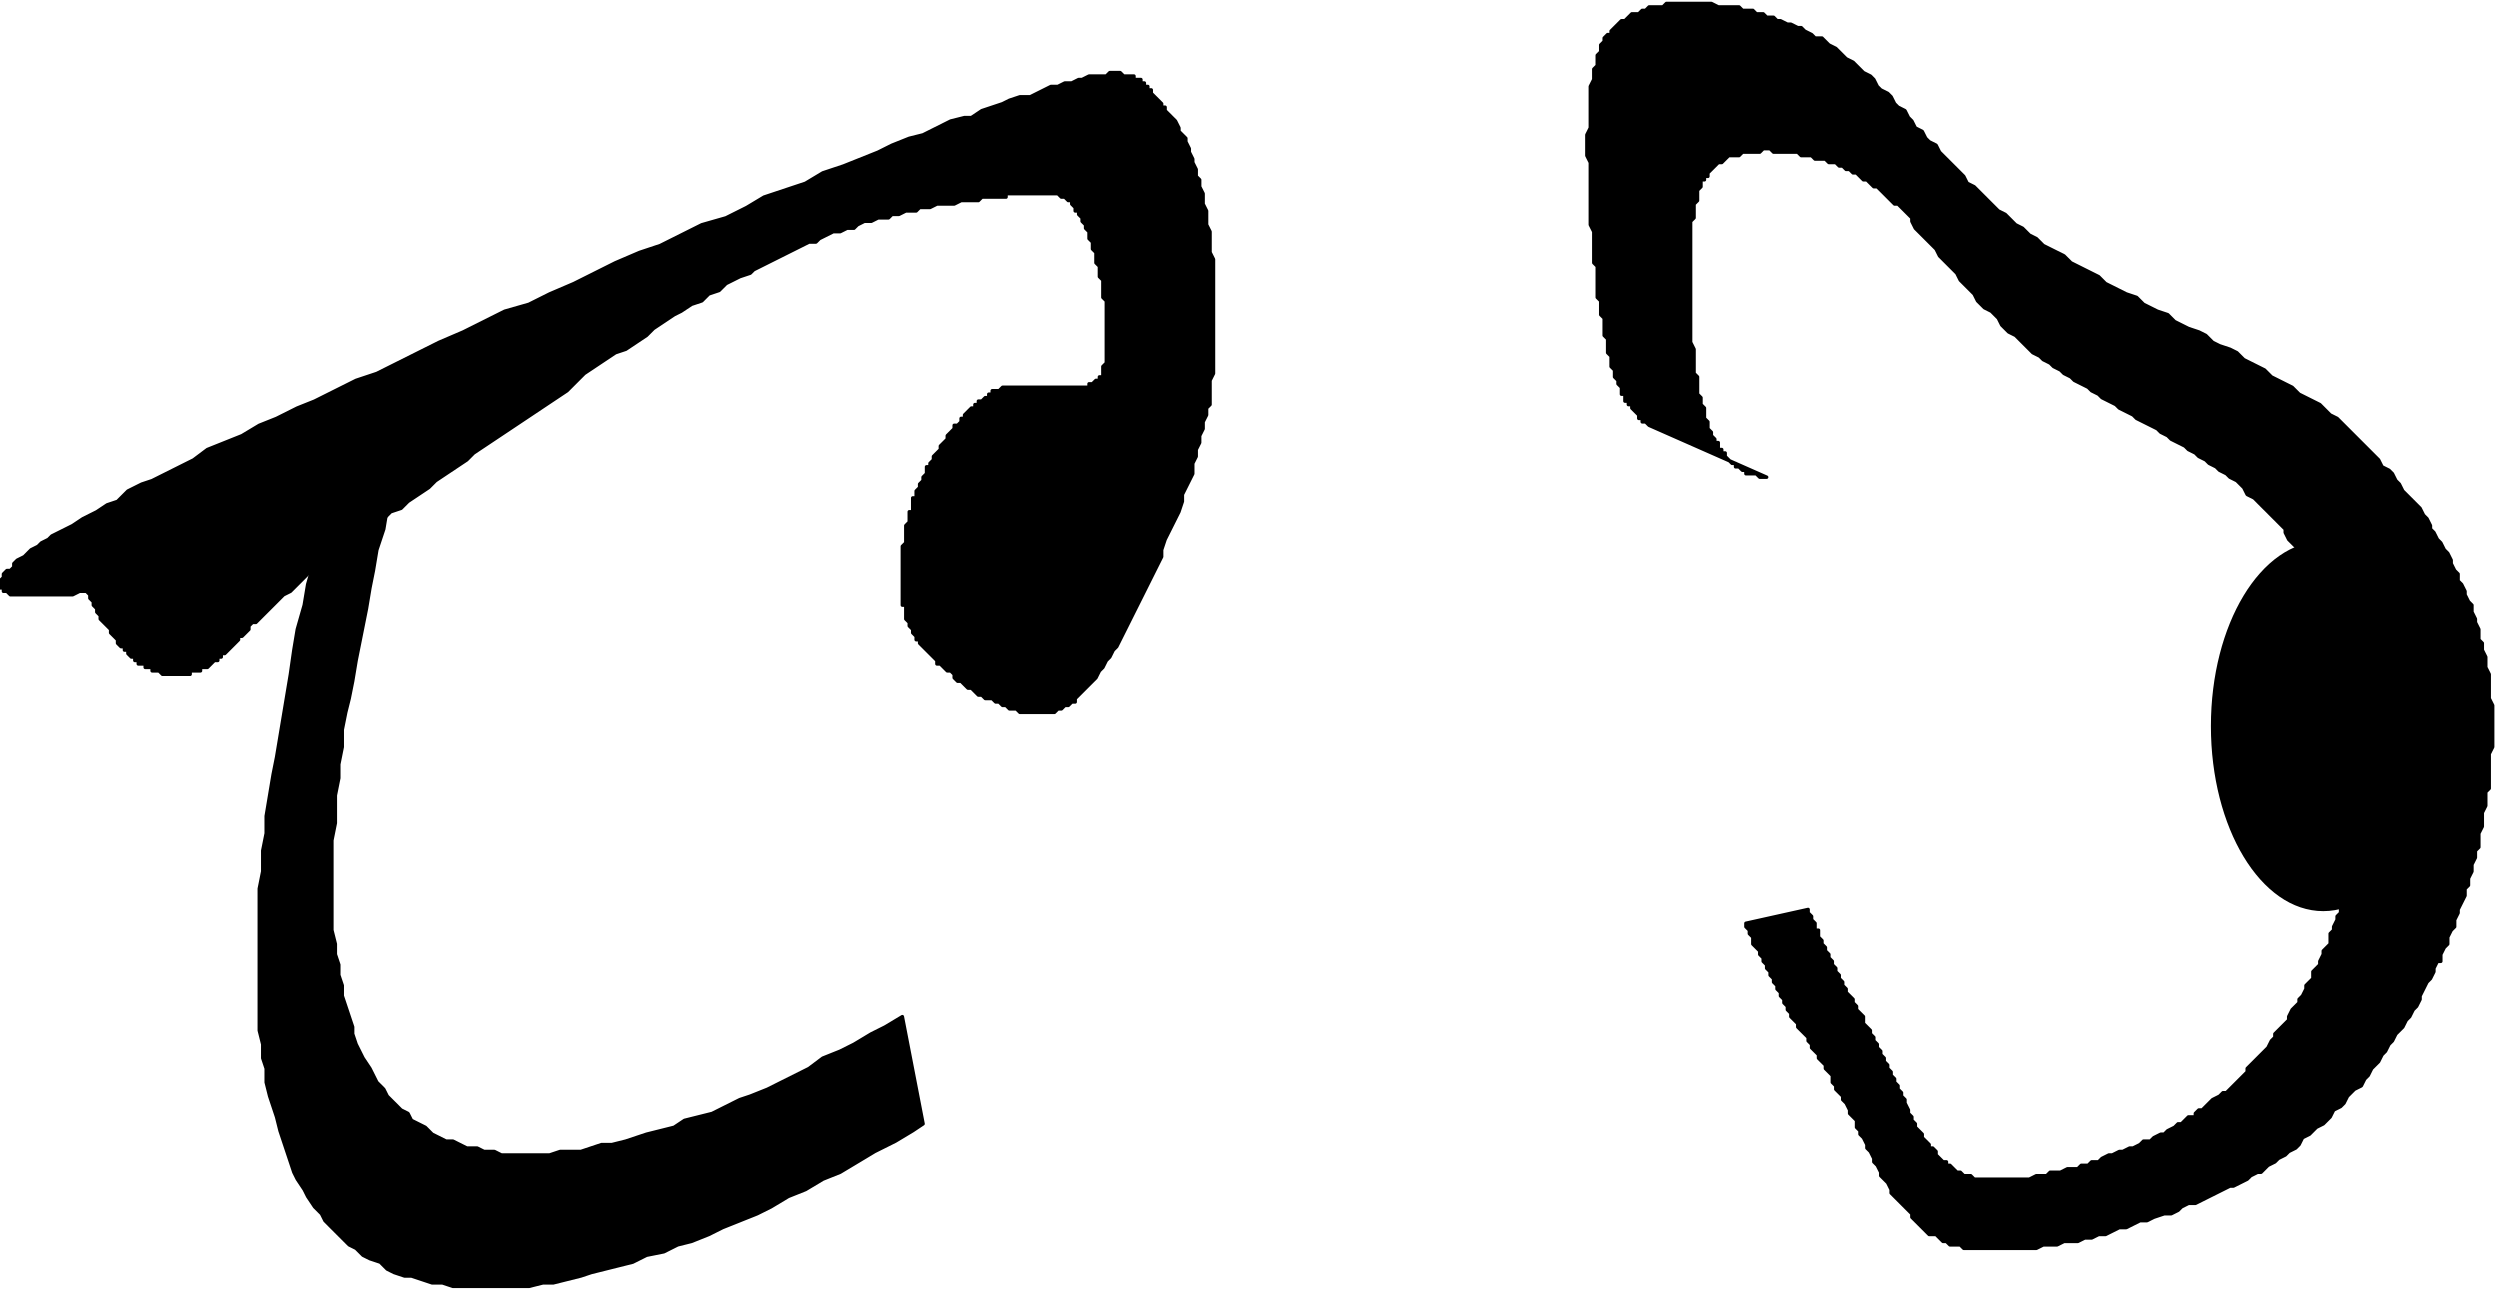 <?xml version="1.0" encoding="UTF-8" standalone="no"?>
<svg
   xmlns:dc="http://purl.org/dc/elements/1.1/"
   xmlns:cc="http://creativecommons.org/ns#"
   xmlns:rdf="http://www.w3.org/1999/02/22-rdf-syntax-ns#"
   xmlns:svg="http://www.w3.org/2000/svg"
   xmlns="http://www.w3.org/2000/svg"
   xmlns:sodipodi="http://sodipodi.sourceforge.net/DTD/sodipodi-0.dtd"
   xmlns:inkscape="http://www.inkscape.org/namespaces/inkscape"
   version="1.0"
   width="61.24mm"
   height="31.69mm"
   id="svg13"
   sodipodi:docname="CARTE313.WMF">
  <sodipodi:namedview
     pagecolor="#ffffff"
     bordercolor="#666666"
     borderopacity="1"
     objecttolerance="10"
     gridtolerance="10"
     guidetolerance="10"
     inkscape:pageopacity="0"
     inkscape:pageshadow="2"
     inkscape:window-width="640"
     inkscape:window-height="480"
     id="namedview15" />
  <defs
     id="defs3">
    <pattern
       id="WMFhbasepattern"
       patternUnits="userSpaceOnUse"
       width="6"
       height="6"
       x="0"
       y="0" />
  </defs>
  <path
     style="fill:#000000;fill-rule:evenodd;fill-opacity:1;stroke:#000000;stroke-width:0.32px;stroke-linecap:round;stroke-linejoin:round;stroke-miterlimit:4;stroke-dasharray:none;stroke-opacity:1;"
     d="  M 8.002,54.745   L 7.362,54.745   L 6.722,55.065   L 0.96,55.065   L 0.64,54.745   L 0.32,54.745   L 0.32,54.425   L 0,54.425   L 0,53.785   L 0.32,53.465   L 0.32,53.145   L 0.64,52.824   L 0.96,52.824   L 1.28,52.504   L 1.28,52.184   L 1.6,51.864   L 2.241,51.544   L 2.881,50.904   L 3.521,50.583   L 3.841,50.263   L 4.481,49.943   L 4.801,49.623   L 6.082,48.983   L 6.722,48.663   L 7.682,48.022   L 8.962,47.382   L 9.923,46.742   L 10.883,46.421   L 11.203,46.101   L 11.843,45.461   L 13.123,44.821   L 14.084,44.501   L 16.644,43.22   L 17.925,42.58   L 19.205,41.619   L 22.406,40.339   L 24.006,39.378   L 25.607,38.738   L 27.527,37.777   L 29.128,37.137   L 32.969,35.216   L 34.889,34.576   L 38.73,32.655   L 40.651,31.695   L 42.891,30.734   L 46.732,28.813   L 48.973,28.173   L 50.893,27.213   L 53.134,26.252   L 56.975,24.331   L 59.215,23.371   L 61.136,22.731   L 64.977,20.81   L 67.218,20.169   L 69.138,19.209   L 70.738,18.248   L 74.579,16.968   L 76.18,16.007   L 78.1,15.367   L 81.301,14.087   L 82.582,13.446   L 84.182,12.806   L 85.462,12.486   L 88.023,11.205   L 89.303,10.885   L 89.944,10.885   L 90.904,10.245   L 92.824,9.604   L 93.464,9.284   L 94.425,8.964   L 95.385,8.964   L 96.665,8.324   L 97.305,8.004   L 97.946,8.004   L 98.586,7.684   L 99.226,7.684   L 99.866,7.363   L 100.186,7.363   L 100.826,7.043   L 102.427,7.043   L 102.747,6.723   L 103.707,6.723   L 104.027,7.043   L 104.987,7.043   L 104.987,7.363   L 105.628,7.363   L 105.628,7.684   L 105.948,7.684   L 105.948,8.004   L 106.268,8.004   L 106.268,8.324   L 106.588,8.324   L 106.588,8.644   L 107.228,9.284   L 107.548,9.604   L 107.548,9.925   L 107.868,9.925   L 107.868,10.245   L 108.508,10.885   L 108.828,11.205   L 109.149,11.845   L 109.149,12.166   L 109.789,12.806   L 109.789,13.126   L 110.109,13.766   L 110.109,14.087   L 110.429,14.727   L 110.429,15.047   L 110.749,15.687   L 110.749,16.328   L 111.069,16.648   L 111.069,17.288   L 111.389,17.928   L 111.389,18.889   L 111.709,19.529   L 111.709,20.81   L 112.029,21.45   L 112.029,23.371   L 112.349,24.011   L 112.349,34.576   L 112.029,35.216   L 112.029,37.457   L 111.709,37.777   L 111.709,38.418   L 111.389,39.058   L 111.389,39.698   L 111.069,40.339   L 111.069,40.979   L 110.749,41.619   L 110.749,42.26   L 110.429,42.9   L 110.429,43.86   L 109.789,45.141   L 109.469,45.781   L 109.469,46.421   L 109.149,47.382   L 108.508,48.663   L 107.868,49.943   L 107.548,50.904   L 107.548,51.544   L 106.908,52.824   L 106.268,54.105   L 105.628,55.386   L 104.987,56.666   L 104.347,57.947   L 103.707,59.227   L 103.387,59.868   L 103.067,60.188   L 102.747,60.828   L 102.427,61.148   L 102.107,61.789   L 101.787,62.109   L 101.467,62.749   L 100.826,63.389   L 100.186,64.03   L 99.546,64.67   L 99.546,64.99   L 99.226,64.99   L 98.906,65.31   L 98.586,65.31   L 98.266,65.63   L 97.946,65.63   L 97.626,65.951   L 94.425,65.951   L 94.105,65.63   L 93.464,65.63   L 93.144,65.31   L 92.824,65.31   L 92.504,64.99   L 92.184,64.99   L 91.864,64.67   L 91.224,64.67   L 90.904,64.35   L 90.584,64.35   L 89.944,63.709   L 89.623,63.709   L 88.983,63.069   L 88.663,63.069   L 88.343,62.749   L 88.343,62.429   L 88.023,62.109   L 87.703,62.109   L 87.063,61.468   L 86.743,61.468   L 86.743,61.148   L 86.102,60.508   L 85.462,59.868   L 85.142,59.548   L 85.142,59.227   L 84.822,59.227   L 84.822,58.907   L 84.502,58.587   L 84.502,58.267   L 84.182,57.947   L 84.182,57.627   L 83.862,57.307   L 83.862,56.026   L 83.542,56.026   L 83.542,50.583   L 83.862,50.263   L 83.862,48.663   L 84.182,48.342   L 84.182,47.382   L 84.502,47.382   L 84.502,46.101   L 84.822,46.101   L 84.822,45.461   L 85.142,45.141   L 85.142,44.821   L 85.462,44.501   L 85.462,44.18   L 85.782,43.86   L 85.782,43.22   L 86.102,43.22   L 86.102,42.9   L 86.423,42.58   L 86.423,42.26   L 87.063,41.619   L 87.063,41.299   L 87.703,40.659   L 87.703,40.339   L 88.343,39.698   L 88.343,39.378   L 88.663,39.378   L 88.983,39.058   L 88.983,38.738   L 89.303,38.738   L 89.303,38.418   L 89.944,37.777   L 90.264,37.777   L 90.264,37.457   L 90.584,37.457   L 90.584,37.137   L 90.904,37.137   L 91.224,36.817   L 91.544,36.817   L 91.544,36.497   L 91.864,36.497   L 91.864,36.177   L 92.504,36.177   L 92.824,35.857   L 100.826,35.857   L 100.826,35.536   L 101.146,35.536   L 101.467,35.216   L 101.787,35.216   L 101.787,34.896   L 102.107,34.896   L 102.107,33.936   L 102.427,33.616   L 102.427,27.853   L 102.107,27.533   L 102.107,25.932   L 101.787,25.612   L 101.787,24.651   L 101.467,24.331   L 101.467,23.371   L 101.146,23.051   L 101.146,22.41   L 100.826,22.09   L 100.826,21.45   L 100.506,21.13   L 100.506,20.81   L 100.186,20.489   L 100.186,20.169   L 99.866,19.849   L 99.866,19.529   L 99.546,19.529   L 99.546,19.209   L 99.226,18.889   L 99.226,18.569   L 98.906,18.569   L 98.586,18.248   L 98.266,18.248   L 97.946,17.928   L 93.144,17.928   L 93.144,18.248   L 90.904,18.248   L 90.584,18.569   L 88.983,18.569   L 88.343,18.889   L 86.743,18.889   L 86.102,19.209   L 85.142,19.209   L 84.822,19.529   L 83.862,19.529   L 83.222,19.849   L 82.582,19.849   L 82.261,20.169   L 81.301,20.169   L 80.661,20.489   L 80.021,20.489   L 79.381,20.81   L 79.061,21.13   L 78.42,21.13   L 77.78,21.45   L 77.14,21.45   L 75.86,22.09   L 75.54,22.41   L 74.9,22.41   L 73.619,23.051   L 72.339,23.691   L 71.059,24.331   L 69.778,24.972   L 69.458,25.292   L 68.498,25.612   L 67.218,26.252   L 66.577,26.892   L 65.617,27.213   L 64.977,27.853   L 64.017,28.173   L 63.056,28.813   L 62.416,29.133   L 60.496,30.414   L 59.856,31.054   L 57.935,32.335   L 56.975,32.655   L 55.054,33.936   L 54.094,34.576   L 53.454,35.216   L 52.494,36.177   L 50.573,37.457   L 48.653,38.738   L 46.732,40.019   L 44.812,41.299   L 43.851,41.939   L 43.211,42.58   L 41.291,43.86   L 40.331,44.501   L 39.69,45.141   L 37.77,46.421   L 37.13,47.062   L 36.169,47.382   L 34.889,48.663   L 34.249,49.303   L 33.289,49.623   L 32.649,50.263   L 31.368,50.904   L 30.728,51.544   L 30.728,51.864   L 29.448,52.504   L 29.128,52.824   L 28.487,53.145   L 28.167,53.465   L 27.527,54.105   L 26.887,54.745   L 26.247,55.065   L 25.607,55.706   L 24.967,56.346   L 24.326,56.986   L 23.686,57.627   L 23.366,57.627   L 23.046,57.947   L 23.046,58.267   L 22.406,58.907   L 22.086,58.907   L 22.086,59.227   L 21.446,59.868   L 20.805,60.508   L 20.485,60.508   L 20.485,60.828   L 20.165,60.828   L 20.165,61.148   L 19.845,61.148   L 19.205,61.789   L 18.565,61.789   L 18.565,62.109   L 17.605,62.109   L 17.605,62.429   L 15.044,62.429   L 14.724,62.109   L 14.084,62.109   L 14.084,61.789   L 13.444,61.789   L 13.444,61.468   L 12.803,61.468   L 12.803,61.148   L 12.483,61.148   L 12.483,60.828   L 12.163,60.828   L 11.843,60.508   L 11.843,60.188   L 11.523,60.188   L 11.523,59.868   L 11.203,59.868   L 10.883,59.548   L 10.883,59.227   L 10.243,58.587   L 10.243,58.267   L 9.603,57.627   L 9.282,57.307   L 9.282,56.986   L 8.962,56.666   L 8.962,56.346   L 8.642,56.026   L 8.642,55.706   L 8.322,55.386   L 8.322,55.065   L 8.002,54.745  z "
     id="path5" />
  <path
     style="fill:#000000;fill-rule:evenodd;fill-opacity:1;stroke:#000000;stroke-width:0.32px;stroke-linecap:round;stroke-linejoin:round;stroke-miterlimit:4;stroke-dasharray:none;stroke-opacity:1;"
     d="  M 83.542,94.124   L 81.941,95.084   L 80.661,95.724   L 79.061,96.685   L 77.78,97.325   L 76.18,97.965   L 74.9,98.926   L 72.339,100.206   L 71.059,100.847   L 69.458,101.487   L 68.498,101.807   L 65.937,103.088   L 63.377,103.728   L 62.416,104.368   L 59.856,105.009   L 57.935,105.649   L 56.655,105.969   L 55.695,105.969   L 53.774,106.609   L 51.854,106.609   L 50.893,106.93   L 46.412,106.93   L 45.772,106.609   L 44.812,106.609   L 44.172,106.289   L 43.211,106.289   L 41.931,105.649   L 41.291,105.649   L 40.01,105.009   L 39.37,104.368   L 38.09,103.728   L 37.77,103.088   L 37.13,102.768   L 36.81,102.447   L 36.169,101.807   L 35.849,101.487   L 35.529,100.847   L 34.889,100.206   L 34.249,98.926   L 33.609,97.965   L 32.969,96.685   L 32.649,95.724   L 32.649,95.084   L 32.008,93.163   L 31.688,92.203   L 31.688,91.242   L 31.368,90.282   L 31.368,89.321   L 31.048,88.361   L 31.048,87.4   L 30.728,86.12   L 30.728,77.796   L 31.048,76.195   L 31.048,73.634   L 31.368,72.033   L 31.368,70.753   L 31.688,69.152   L 31.688,67.551   L 32.008,65.951   L 32.328,64.67   L 32.649,63.069   L 32.969,61.148   L 33.609,57.947   L 33.929,56.346   L 34.249,54.425   L 34.569,52.824   L 34.889,50.904   L 35.529,48.983   L 35.849,47.062   L 36.169,46.101   L 30.088,47.382   L 29.448,49.623   L 29.128,51.864   L 28.487,54.105   L 28.167,56.026   L 27.527,58.267   L 27.207,60.188   L 26.887,62.429   L 26.247,66.271   L 25.607,70.112   L 25.287,71.713   L 24.646,75.555   L 24.646,77.156   L 24.326,78.756   L 24.326,80.677   L 24.006,82.278   L 24.006,95.404   L 24.326,96.685   L 24.326,97.965   L 24.646,98.926   L 24.646,100.206   L 24.967,101.487   L 25.607,103.408   L 25.927,104.688   L 26.567,106.609   L 27.207,108.53   L 27.527,109.171   L 28.167,110.131   L 28.487,110.771   L 29.128,111.732   L 29.768,112.372   L 30.088,113.012   L 30.728,113.653   L 31.048,113.973   L 32.328,115.253   L 32.969,115.574   L 33.609,116.214   L 34.249,116.534   L 35.209,116.854   L 35.849,117.494   L 36.49,117.815   L 37.45,118.135   L 38.09,118.135   L 40.01,118.775   L 40.971,118.775   L 41.931,119.095   L 48.973,119.095   L 50.253,118.775   L 51.213,118.775   L 53.774,118.135   L 54.734,117.815   L 57.295,117.174   L 58.575,116.854   L 59.856,116.214   L 61.456,115.894   L 62.736,115.253   L 64.017,114.933   L 65.617,114.293   L 66.897,113.653   L 70.098,112.372   L 71.379,111.732   L 72.979,110.771   L 74.579,110.131   L 76.18,109.171   L 77.78,108.53   L 80.981,106.609   L 82.902,105.649   L 84.502,104.688   L 85.462,104.048   L 83.542,94.124  z "
     id="path7" />
  <path
     style="fill:#000000;fill-rule:evenodd;fill-opacity:1;stroke:#000000;stroke-width:0.32px;stroke-linecap:round;stroke-linejoin:round;stroke-miterlimit:4;stroke-dasharray:none;stroke-opacity:1;"
     d="  M 163.563,44.18   L 162.923,44.18   L 162.602,43.86   L 161.642,43.86   L 161.642,43.54   L 161.322,43.54   L 161.002,43.22   L 160.682,43.22   L 160.682,42.9   L 160.362,42.9   L 159.722,42.26   L 159.722,41.939   L 159.402,41.939   L 159.402,41.619   L 159.082,41.619   L 159.082,40.979   L 158.761,40.979   L 158.761,40.659   L 158.441,40.339   L 158.441,40.019   L 158.121,39.698   L 158.121,39.058   L 157.801,38.738   L 157.801,37.777   L 157.481,37.457   L 157.481,36.817   L 157.161,36.497   L 157.161,34.896   L 156.841,34.576   L 156.841,32.335   L 156.521,31.695   L 156.521,20.489   L 156.841,20.169   L 156.841,18.889   L 157.161,18.569   L 157.161,17.608   L 157.481,17.288   L 157.481,16.648   L 157.801,16.648   L 157.801,16.328   L 158.121,16.328   L 158.121,16.007   L 158.761,15.367   L 159.082,15.047   L 159.402,15.047   L 160.042,14.407   L 161.002,14.407   L 161.322,14.087   L 162.923,14.087   L 163.243,13.766   L 163.883,13.766   L 164.203,14.087   L 166.443,14.087   L 166.764,14.407   L 167.724,14.407   L 168.044,14.727   L 169.004,14.727   L 169.324,15.047   L 169.964,15.047   L 170.285,15.367   L 170.605,15.367   L 170.925,15.687   L 171.245,15.687   L 171.565,16.007   L 171.885,16.007   L 172.525,16.648   L 172.845,16.648   L 173.485,17.288   L 173.805,17.288   L 174.446,17.928   L 175.086,18.569   L 175.406,18.889   L 175.726,18.889   L 176.366,19.529   L 177.006,20.169   L 177.006,20.489   L 177.326,21.13   L 177.966,21.77   L 178.607,22.41   L 179.247,23.051   L 179.567,23.691   L 180.207,24.331   L 180.847,24.972   L 181.167,25.292   L 181.487,25.932   L 182.128,26.572   L 182.768,27.213   L 183.088,27.853   L 183.728,28.493   L 184.368,28.813   L 185.008,29.454   L 185.328,30.094   L 185.969,30.734   L 186.609,31.054   L 187.249,31.695   L 187.889,32.335   L 188.209,32.655   L 188.849,32.975   L 189.169,33.295   L 189.81,33.616   L 190.13,33.936   L 190.77,34.256   L 191.09,34.576   L 191.73,34.896   L 192.05,35.216   L 193.331,35.857   L 193.651,36.177   L 194.291,36.497   L 194.611,36.817   L 195.891,37.457   L 196.211,37.777   L 197.492,38.418   L 197.812,38.738   L 199.092,39.378   L 199.732,39.698   L 200.052,40.019   L 200.692,40.339   L 201.013,40.659   L 202.293,41.299   L 202.613,41.619   L 203.253,41.939   L 203.573,42.26   L 204.213,42.58   L 204.533,42.9   L 205.174,43.22   L 205.494,43.54   L 206.134,43.86   L 206.454,44.18   L 207.094,44.501   L 207.734,45.141   L 208.054,45.781   L 208.695,46.101   L 209.335,46.742   L 209.975,47.382   L 210.615,48.022   L 211.255,48.663   L 211.575,48.983   L 211.575,49.303   L 211.895,49.943   L 212.536,50.583   L 213.176,51.224   L 213.496,51.544   L 213.496,52.184   L 214.136,52.824   L 214.456,53.145   L 214.456,53.465   L 214.776,54.105   L 215.416,54.745   L 215.416,55.065   L 215.736,55.386   L 215.736,56.026   L 216.377,56.666   L 216.377,56.986   L 216.697,57.307   L 216.697,57.947   L 217.017,58.267   L 217.017,58.587   L 217.337,58.907   L 217.337,59.548   L 217.657,59.868   L 217.657,60.828   L 217.977,61.148   L 217.977,61.789   L 218.297,62.429   L 218.297,63.069   L 218.617,63.709   L 218.617,64.99   L 218.937,65.31   L 218.937,74.274   L 218.617,74.595   L 218.617,76.836   L 218.297,77.156   L 218.297,78.116   L 217.977,78.756   L 217.977,79.717   L 217.657,80.037   L 217.657,80.997   L 217.337,81.638   L 217.337,82.598   L 217.017,82.918   L 217.017,83.559   L 216.697,83.879   L 216.697,84.519   L 216.377,84.839   L 216.377,85.159   L 216.056,85.8   L 216.056,86.12   L 215.736,86.44   L 215.736,87.4   L 215.096,88.041   L 215.096,88.361   L 214.776,89.001   L 214.776,89.321   L 214.136,89.962   L 214.136,90.602   L 213.496,91.242   L 213.496,91.562   L 213.176,92.203   L 212.856,92.523   L 212.856,92.843   L 212.215,93.483   L 211.895,94.124   L 211.895,94.444   L 211.255,95.084   L 210.615,95.724   L 210.615,96.044   L 210.295,96.365   L 209.975,97.005   L 209.335,97.645   L 208.695,98.286   L 208.054,98.926   L 208.054,99.246   L 207.414,99.886   L 206.774,100.527   L 206.134,101.167   L 205.814,101.167   L 205.494,101.487   L 204.854,101.807   L 204.213,102.447   L 203.893,102.768   L 203.573,102.768   L 203.253,103.088   L 203.253,103.408   L 202.613,103.408   L 201.973,104.048   L 201.653,104.048   L 201.333,104.368   L 200.692,104.688   L 200.372,105.009   L 200.052,105.009   L 199.412,105.329   L 199.092,105.649   L 198.452,105.649   L 198.132,105.969   L 197.492,106.289   L 197.172,106.289   L 196.531,106.609   L 196.211,106.609   L 195.571,106.93   L 195.251,106.93   L 194.611,107.25   L 194.291,107.57   L 193.651,107.57   L 193.331,107.89   L 192.69,107.89   L 192.37,108.21   L 191.41,108.21   L 190.77,108.53   L 189.81,108.53   L 189.49,108.85   L 188.529,108.85   L 187.889,109.171   L 182.768,109.171   L 182.448,108.85   L 181.808,108.85   L 181.487,108.53   L 181.167,108.53   L 180.527,107.89   L 180.207,107.89   L 180.207,107.57   L 179.887,107.57   L 179.247,106.93   L 179.247,106.609   L 178.927,106.289   L 178.607,106.289   L 178.607,105.969   L 177.966,105.329   L 177.966,105.009   L 177.326,104.368   L 177.326,104.048   L 177.006,103.728   L 177.006,103.408   L 176.686,103.088   L 176.686,102.768   L 176.366,102.127   L 176.366,101.807   L 176.046,101.487   L 176.046,101.167   L 175.726,100.847   L 175.726,100.527   L 175.406,100.206   L 175.406,99.886   L 175.086,99.566   L 175.086,99.246   L 174.766,98.926   L 174.766,98.606   L 174.446,98.286   L 174.446,97.965   L 174.125,97.645   L 174.125,97.325   L 173.805,97.005   L 173.805,96.685   L 173.485,96.365   L 173.485,96.044   L 173.165,95.724   L 173.165,95.404   L 172.525,94.764   L 172.525,94.124   L 171.885,93.483   L 171.885,93.163   L 171.565,92.843   L 171.565,92.523   L 170.925,91.883   L 170.925,91.562   L 170.605,91.242   L 170.605,90.922   L 170.285,90.602   L 170.285,90.282   L 169.964,89.962   L 169.964,89.642   L 169.644,89.321   L 169.644,89.001   L 169.324,88.681   L 169.324,88.361   L 169.004,88.041   L 169.004,87.721   L 168.684,87.4   L 168.684,87.08   L 168.364,86.76   L 168.364,86.12   L 168.044,86.12   L 168.044,85.48   L 167.724,85.159   L 167.724,84.839   L 167.404,84.519   L 167.404,84.199   L 161.642,85.48   L 161.642,85.8   L 161.962,86.12   L 161.962,86.44   L 162.282,86.76   L 162.282,87.4   L 162.923,88.041   L 162.923,88.361   L 163.243,88.681   L 163.243,89.001   L 163.563,89.321   L 163.563,89.642   L 163.883,89.962   L 163.883,90.282   L 164.203,90.602   L 164.203,90.922   L 164.523,91.242   L 164.523,91.562   L 164.843,91.883   L 164.843,92.203   L 165.163,92.523   L 165.163,92.843   L 165.483,93.163   L 165.483,93.483   L 165.803,93.803   L 165.803,94.124   L 166.443,94.764   L 166.443,95.084   L 167.084,95.724   L 167.404,96.044   L 167.404,96.365   L 167.724,96.685   L 167.724,97.005   L 168.364,97.645   L 168.364,97.965   L 169.004,98.606   L 169.004,98.926   L 169.644,99.566   L 169.644,100.206   L 169.964,100.527   L 169.964,100.847   L 170.605,101.487   L 170.605,101.807   L 170.925,102.127   L 171.245,102.768   L 171.245,103.088   L 171.885,103.728   L 171.885,104.368   L 172.205,104.688   L 172.205,105.009   L 172.525,105.329   L 172.845,105.969   L 172.845,106.289   L 173.165,106.609   L 173.485,107.25   L 173.485,107.57   L 173.805,107.89   L 174.125,108.53   L 174.125,108.85   L 174.766,109.491   L 175.086,110.131   L 175.086,110.451   L 175.726,111.091   L 176.366,111.732   L 177.006,112.372   L 177.006,112.692   L 177.646,113.332   L 178.287,113.973   L 178.607,114.293   L 179.247,114.293   L 179.887,114.933   L 180.207,114.933   L 180.527,115.253   L 181.487,115.253   L 181.808,115.574   L 188.529,115.574   L 189.169,115.253   L 190.45,115.253   L 191.09,114.933   L 192.37,114.933   L 193.01,114.613   L 193.651,114.613   L 194.291,114.293   L 194.931,114.293   L 196.211,113.653   L 196.851,113.653   L 198.132,113.012   L 198.772,113.012   L 199.412,112.692   L 200.372,112.372   L 201.013,112.372   L 201.653,112.052   L 201.973,111.732   L 202.613,111.412   L 203.253,111.412   L 204.533,110.771   L 205.814,110.131   L 206.454,109.811   L 206.774,109.811   L 208.054,109.171   L 208.374,108.85   L 209.015,108.53   L 209.335,108.53   L 209.975,107.89   L 210.615,107.57   L 210.935,107.25   L 211.575,106.93   L 211.895,106.609   L 212.536,106.289   L 212.856,105.969   L 213.176,105.329   L 213.816,105.009   L 214.456,104.368   L 215.096,104.048   L 215.736,103.408   L 216.056,102.768   L 216.697,102.447   L 217.017,102.127   L 217.337,101.487   L 217.977,100.847   L 218.617,100.527   L 218.937,99.886   L 219.257,99.566   L 219.577,98.926   L 220.218,98.286   L 220.538,97.645   L 220.858,97.325   L 221.178,96.685   L 221.498,96.365   L 221.818,95.724   L 222.458,95.084   L 222.778,94.444   L 223.098,94.124   L 223.418,93.483   L 223.738,93.163   L 224.059,92.523   L 224.059,92.203   L 224.699,90.922   L 225.019,90.602   L 225.339,89.962   L 225.339,89.642   L 225.659,89.001   L 225.979,89.001   L 225.979,88.361   L 226.299,87.721   L 226.619,87.4   L 226.619,86.76   L 226.939,86.12   L 227.259,85.8   L 227.259,85.159   L 227.579,84.519   L 227.579,84.199   L 228.22,82.918   L 228.22,82.278   L 228.54,81.958   L 228.54,81.318   L 228.86,80.677   L 228.86,80.037   L 229.18,79.397   L 229.18,78.756   L 229.5,78.436   L 229.5,77.156   L 229.82,76.515   L 229.82,75.235   L 230.14,74.595   L 230.14,73.314   L 230.46,72.994   L 230.46,69.792   L 230.78,69.152   L 230.78,65.31   L 230.46,64.67   L 230.46,62.429   L 230.14,61.789   L 230.14,60.828   L 229.82,60.188   L 229.82,59.548   L 229.5,59.227   L 229.5,58.267   L 229.18,57.627   L 229.18,57.307   L 228.86,56.666   L 228.86,56.026   L 228.54,55.706   L 228.22,55.065   L 228.22,54.745   L 227.9,54.105   L 227.579,53.785   L 227.579,53.145   L 227.259,52.824   L 226.939,52.184   L 226.939,51.864   L 226.619,51.224   L 226.299,50.904   L 225.979,50.263   L 225.659,49.943   L 225.339,49.303   L 225.019,48.983   L 225.019,48.663   L 224.699,48.022   L 224.379,47.702   L 224.059,47.062   L 223.738,46.742   L 223.098,46.101   L 222.458,45.461   L 222.138,44.821   L 221.818,44.501   L 221.498,43.86   L 221.178,43.54   L 220.538,43.22   L 220.218,42.58   L 219.897,42.26   L 219.257,41.619   L 217.977,40.339   L 217.337,39.698   L 217.017,39.378   L 216.377,38.738   L 215.736,38.418   L 215.416,38.098   L 214.776,37.457   L 213.496,36.817   L 212.856,36.497   L 212.215,35.857   L 210.935,35.216   L 210.295,34.896   L 209.655,34.256   L 208.374,33.616   L 207.734,33.295   L 207.094,32.655   L 206.454,32.335   L 205.494,32.015   L 204.854,31.695   L 204.213,31.054   L 203.573,30.734   L 202.613,30.414   L 201.333,29.774   L 200.692,29.133   L 199.732,28.813   L 198.452,28.173   L 197.812,27.533   L 196.851,27.213   L 195.571,26.572   L 194.931,26.252   L 194.291,25.612   L 193.01,24.972   L 191.73,24.331   L 191.09,23.691   L 189.81,23.051   L 189.169,22.731   L 188.529,22.09   L 187.889,21.77   L 187.249,21.13   L 186.609,20.81   L 186.289,20.489   L 185.649,19.849   L 185.008,19.529   L 184.688,19.209   L 184.048,18.569   L 183.728,18.248   L 183.088,17.608   L 182.768,17.288   L 182.128,16.968   L 181.808,16.328   L 181.487,16.007   L 180.847,15.367   L 180.527,15.047   L 179.887,14.407   L 179.567,14.087   L 179.247,13.446   L 178.607,13.126   L 178.287,12.806   L 177.966,12.166   L 177.326,11.845   L 177.006,11.205   L 176.686,10.885   L 176.366,10.245   L 175.726,9.925   L 175.406,9.604   L 175.086,8.964   L 174.766,8.644   L 174.125,8.324   L 173.805,8.004   L 173.485,7.363   L 173.165,7.043   L 172.525,6.723   L 171.885,6.083   L 171.565,5.763   L 170.925,5.443   L 170.285,4.802   L 169.964,4.482   L 169.324,4.162   L 168.684,3.522   L 168.044,3.522   L 167.724,3.201   L 167.084,2.881   L 166.764,2.561   L 166.443,2.561   L 165.803,2.241   L 165.483,2.241   L 164.843,1.921   L 164.523,1.921   L 164.203,1.601   L 163.563,1.601   L 163.243,1.281   L 162.602,1.281   L 162.282,0.96   L 161.322,0.96   L 161.002,0.64   L 159.082,0.64   L 158.441,0.32   L 154.28,0.32   L 153.96,0.64   L 152.68,0.64   L 152.36,0.96   L 152.04,0.96   L 151.72,1.281   L 151.079,1.281   L 150.439,1.921   L 150.119,1.921   L 149.479,2.561   L 149.159,2.881   L 149.159,3.201   L 148.839,3.201   L 148.519,3.522   L 148.519,3.842   L 148.199,4.162   L 148.199,4.802   L 147.879,5.122   L 147.879,6.083   L 147.559,6.403   L 147.559,7.363   L 147.238,8.004   L 147.238,11.845   L 146.918,12.486   L 146.918,14.407   L 147.238,15.047   L 147.238,20.81   L 147.559,21.45   L 147.559,24.331   L 147.879,24.651   L 147.879,27.533   L 148.199,27.853   L 148.199,29.133   L 148.519,29.454   L 148.519,31.054   L 148.839,31.375   L 148.839,32.655   L 149.159,32.975   L 149.159,33.936   L 149.479,34.256   L 149.479,34.896   L 149.799,35.216   L 149.799,35.536   L 150.119,35.857   L 150.119,36.497   L 150.439,36.497   L 150.439,37.137   L 150.759,37.137   L 150.759,37.457   L 151.079,37.457   L 151.079,37.777   L 151.72,38.418   L 151.72,38.738   L 152.04,38.738   L 152.04,39.058   L 152.36,39.058   L 152.68,39.378   L 163.563,44.18  z "
     id="path9" />
  <ellipse
     style="fill:#000000;fill-rule:evenodd;fill-opacity:1;stroke:#000000;stroke-width:0.32px;stroke-linecap:round;stroke-linejoin:round;stroke-miterlimit:4;stroke-dasharray:none;stroke-opacity:1;"
     cx="215.096"
     cy="67.231"
     rx="10.243"
     ry="16.964"
     id="ellipse11" />
</svg>
